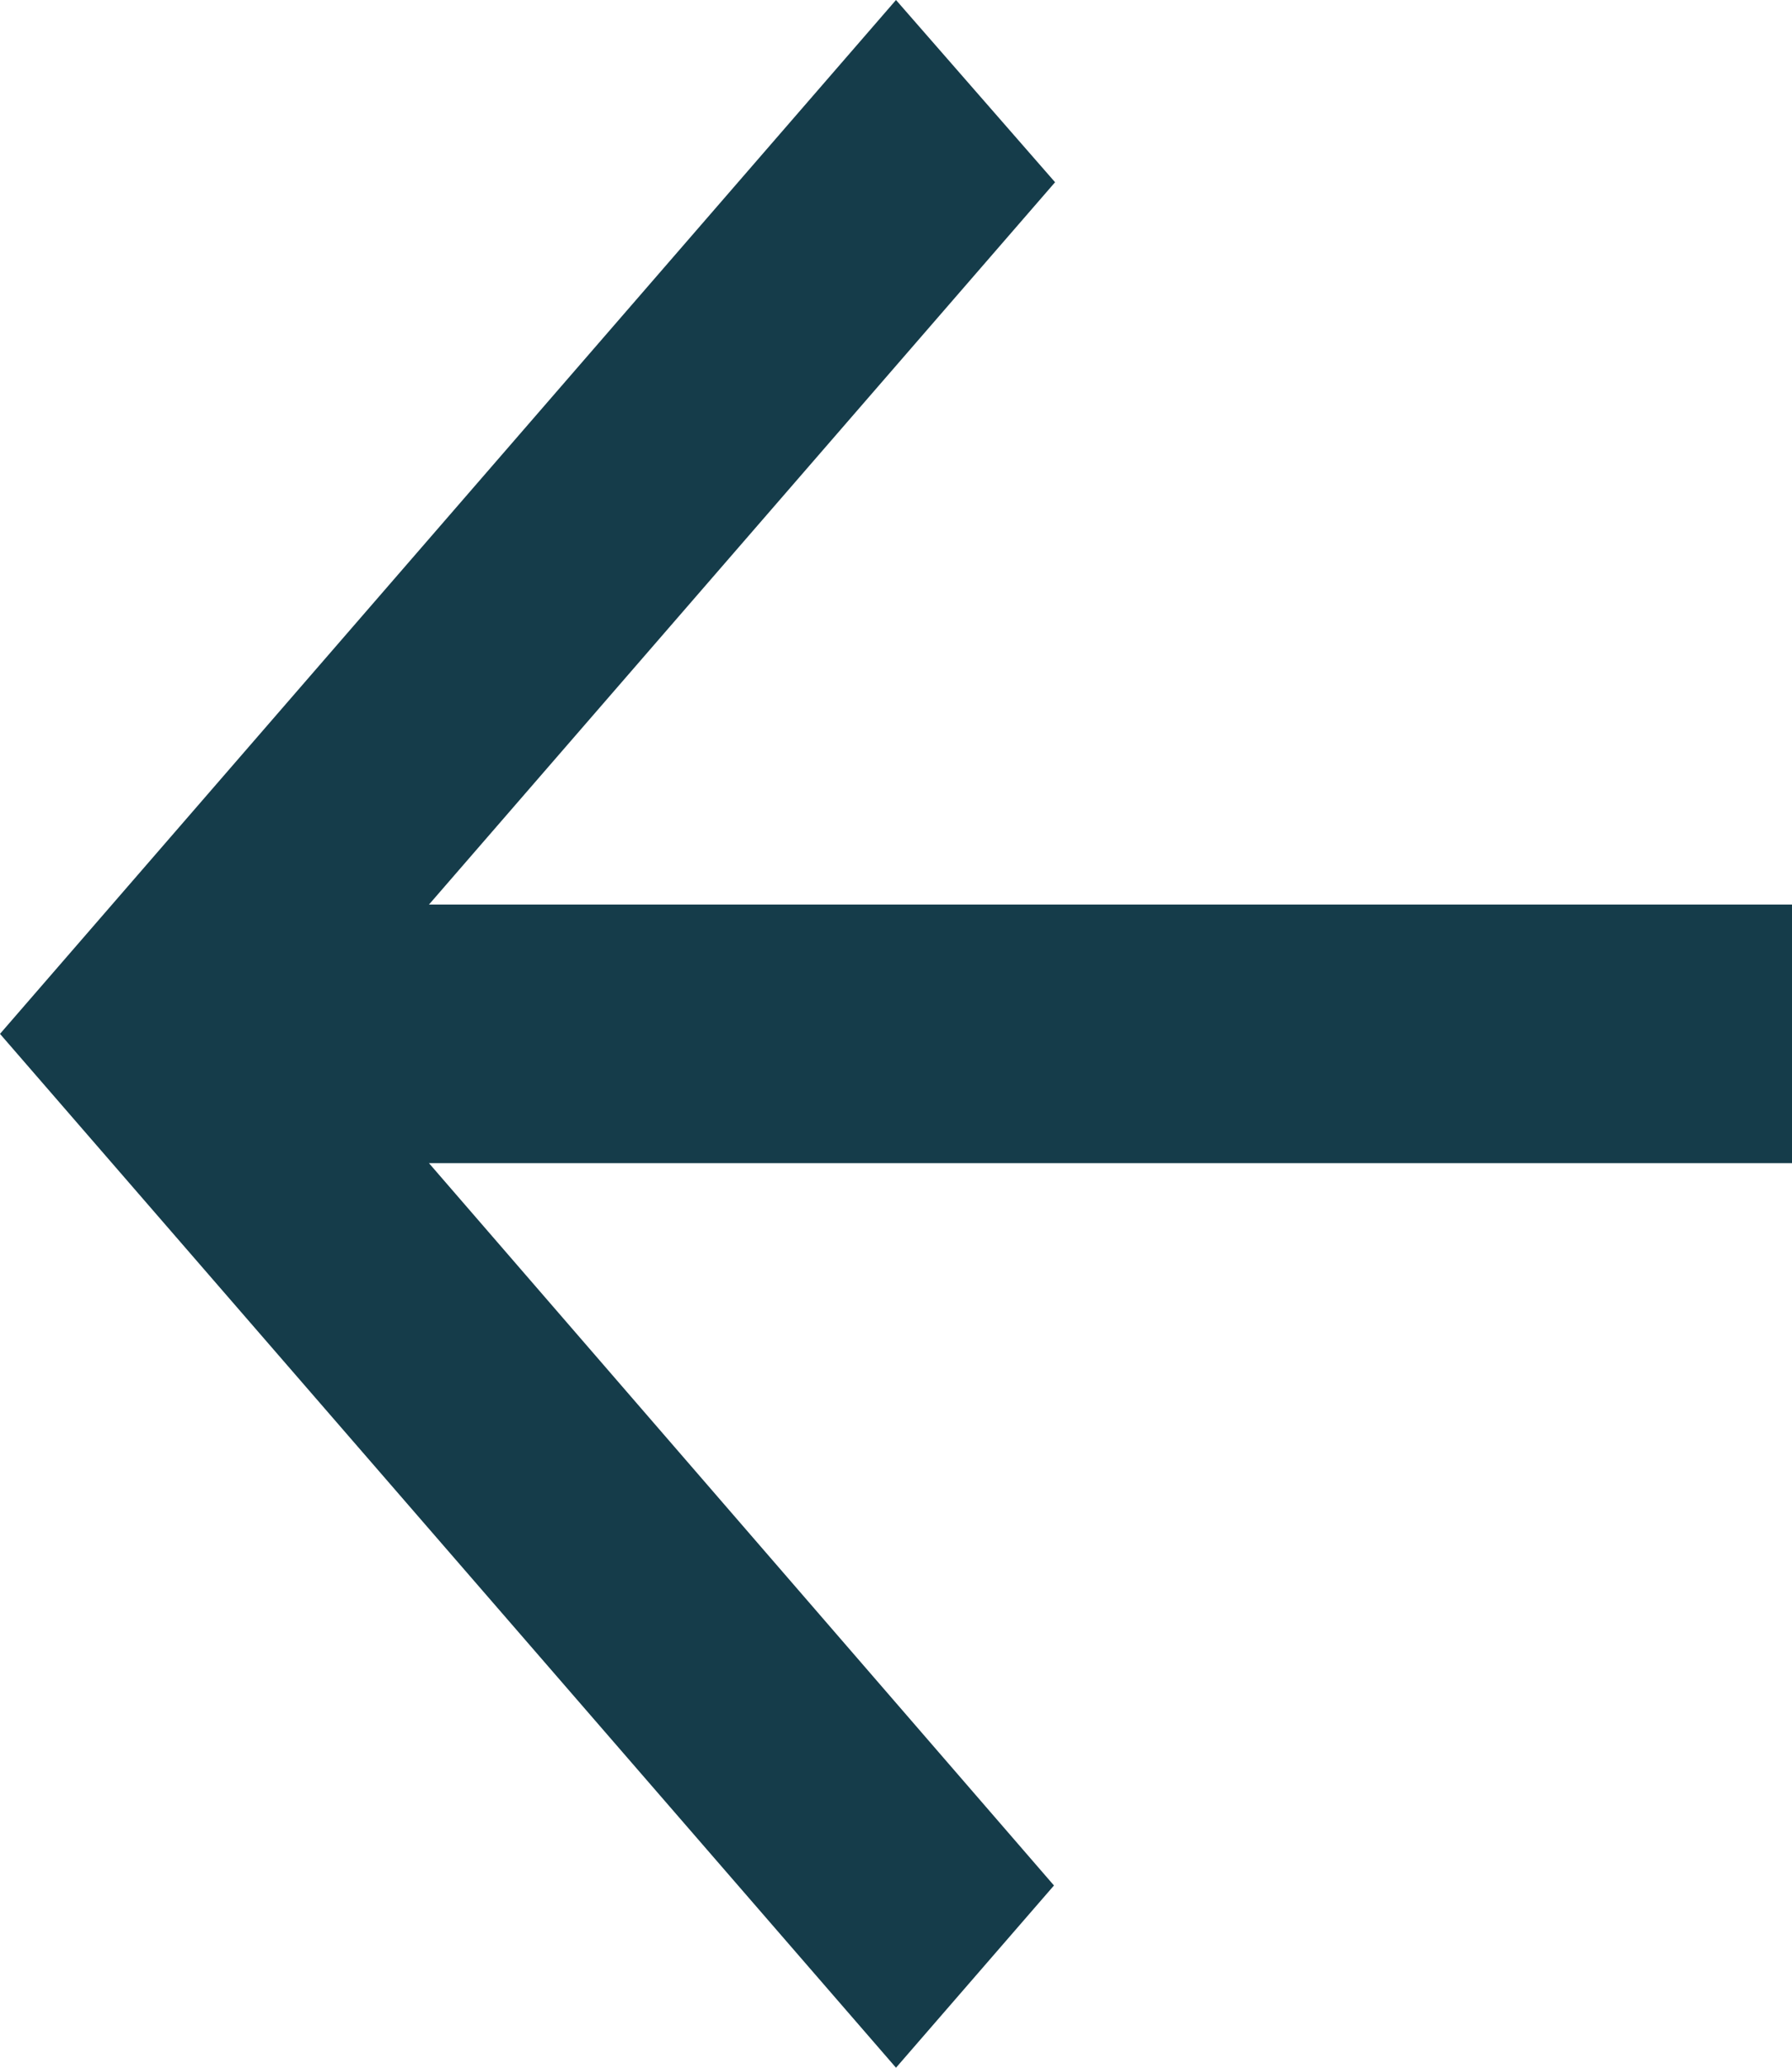 <svg xmlns="http://www.w3.org/2000/svg" width="13" height="15" viewBox="0 0 13 15" fill="none">
    <path d="M13 6.562H3.112L7.654 1.322L6.5 0L0 7.5L6.5 15L7.646 13.678L3.112 8.438H13V6.562Z" fill="#153C4A"/>
</svg>
